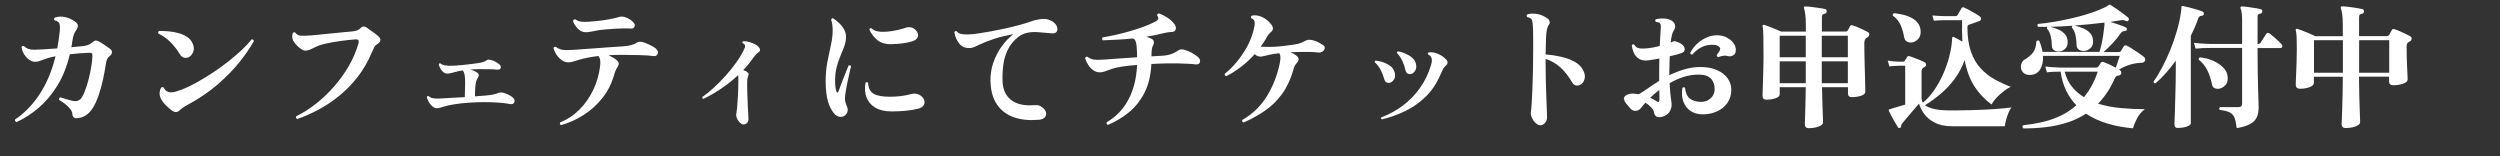 <?xml version="1.0" encoding="UTF-8"?>
<svg id="_レイヤー_1" data-name="レイヤー_1" xmlns="http://www.w3.org/2000/svg" version="1.1" viewBox="0 0 643.48 40.24">
  <rect x="0" y="0" width="643.48" height="40.24" fill="#333333" stroke="none"/>
  <!-- Generator: Adobe Illustrator 29.3.0, SVG Export Plug-In . SVG Version: 2.1.0 Build 146)  -->
  <defs>
    <style>
      .st0 {
        fill: #fff;
      }
    </style>
  </defs>
  <path class="st0" d="M4.26,31.41c-.16-.05-.28-.13-.35-.26-.07-.13-.08-.26-.03-.4,2.38-1.57,4.47-3.72,6.28-6.45,1.81-2.73,3.19-6,4.13-9.81-.95.16-1.74.36-2.37.59-.63.23-1.18.43-1.63.59-.45.16-.87.24-1.26.24-.46,0-.95-.17-1.45-.5-.51-.33-.95-.78-1.31-1.35-.37-.57-.61-1.19-.73-1.89.12-.32.32-.43.62-.31.37.35.75.59,1.14.73.39.14.91.21,1.56.21.46,0,1.24-.04,2.34-.1,1.1-.07,2.28-.15,3.55-.24.23-1.36.44-2.8.62-4.32.09-.99.06-1.69-.09-2.09-.15-.4-.56-.67-1.23-.81-.21-.32-.17-.56.1-.73.85-.28,1.74-.31,2.66-.1.92.21,1.79.61,2.59,1.21.44.32.65.66.64,1.02-.01.36-.13.7-.36,1.02-.25.35-.46.71-.62,1.09-.16.38-.31,1.01-.45,1.89-.02.25-.06.51-.1.76-.05.25-.09.51-.14.76.6-.05,1.15-.1,1.64-.16.5-.06.93-.1,1.3-.12.55-.07,1.03-.18,1.42-.33.39-.15.75-.38,1.07-.67.32-.28.6-.43.83-.45.23-.02.51.06.83.24.46.25.99.58,1.59.99.6.4,1.06.73,1.38.99.28.23.4.52.38.86-.02.35-.2.63-.52.87-.55.35-.9,1.03-1.04,2.04-.18,1.27-.43,2.61-.74,4.03-.31,1.42-.68,2.76-1.11,4.03-.43,1.27-.91,2.33-1.44,3.18-.58.95-1.23,1.64-1.95,2.08-.73.44-1.5.67-2.33.69-.37,0-.63-.09-.78-.28-.15-.18-.25-.46-.29-.83-.02-.44-.21-.88-.57-1.31-.36-.44-.78-.85-1.28-1.25-.5-.39-1.01-.74-1.54-1.04-.07-.37.05-.59.35-.66.42.14.9.29,1.45.45.55.16,1.07.3,1.56.42,1.13.28,1.96-.02,2.49-.9.39-.62.78-1.51,1.16-2.66.38-1.15.71-2.42,1-3.81.29-1.38.47-2.71.54-3.98.05-.32.02-.57-.07-.74-.09-.17-.33-.26-.73-.26-.78.02-1.6.07-2.46.14-.85.07-1.7.15-2.53.24-.74,3.09-1.8,5.77-3.2,8.04-1.4,2.27-3,4.18-4.81,5.73-1.81,1.55-3.72,2.78-5.73,3.7Z"/>
  <path class="st0" d="M48.85,14.56c-.42.28-.86.38-1.35.31s-.9-.39-1.25-.97c-.65-1.08-1.44-2.1-2.37-3.04-.93-.95-1.97-1.68-3.1-2.21-.16-.3-.1-.53.17-.69.69,0,1.48.04,2.35.1.88.07,1.74.22,2.59.45.85.23,1.61.57,2.28,1,.67.44,1.15,1.03,1.45,1.76.3.71.35,1.37.16,1.96-.2.59-.51,1.03-.95,1.33ZM46.12,28.47c-.53.55-1.21.51-2.04-.14-1.15-.92-1.95-1.74-2.39-2.46-.44-.71-.65-1.35-.62-1.9.05-.53.16-.97.35-1.31.25-.3.5-.33.73-.1.35.81,1.01,1.21,2.01,1.21.39-.02.79-.1,1.19-.22.4-.13.82-.27,1.26-.43,1.22-.46,2.53-1.08,3.93-1.85,1.4-.77,2.8-1.63,4.22-2.56,1.42-.93,2.77-1.91,4.05-2.92,1.28-1.01,2.43-2.01,3.46-2.97,1.03-.97,1.84-1.86,2.44-2.66.37-.07.58.08.62.45-.95,1.71-2.2,3.52-3.75,5.45s-3.42,3.83-5.6,5.71c-2.18,1.88-4.7,3.59-7.56,5.14-1.11.6-1.87,1.13-2.28,1.59Z"/>
  <path class="st0" d="M76.53,30.65c-.35-.16-.44-.4-.28-.73,1.71-.83,3.39-1.9,5.05-3.2s3.21-2.77,4.65-4.41c1.44-1.64,2.71-3.4,3.81-5.29,1.09-1.89,1.93-3.84,2.51-5.85.21-.71-.02-1.06-.69-1.04-1.34.09-2.68.24-4.03.43s-2.55.41-3.62.64c-1.06.23-1.87.48-2.42.76-.62.3-1.16.55-1.61.76-.45.21-.88.31-1.3.31-.32,0-.67-.13-1.06-.38-.38-.25-.74-.55-1.07-.9s-.61-.67-.81-.97c-.25-.35-.4-.73-.43-1.16-.03-.43,0-.79.12-1.09.21-.28.44-.31.69-.1.32.44.75.69,1.3.74.54.06,1.44.04,2.68-.05.51-.05,1.24-.12,2.2-.21.96-.09,1.99-.2,3.1-.31,1.11-.12,2.15-.22,3.13-.31.98-.09,1.74-.16,2.27-.21.46-.05.86-.13,1.21-.26.35-.13.66-.34.93-.64.23-.25.47-.38.73-.36.25.01.48.09.69.22.28.18.63.43,1.07.74.44.31.86.62,1.28.93.42.31.71.57.9.78.32.3.44.62.36.95-.08.33-.29.61-.64.81-.42.25-.7.52-.86.8-.16.28-.4.78-.73,1.52-.95,2.28-2.13,4.34-3.56,6.17-1.43,1.83-3,3.45-4.72,4.86-1.72,1.41-3.51,2.61-5.36,3.6-1.86.99-3.68,1.8-5.48,2.42Z"/>
  <path class="st0" d="M112.4,27.85c-.51,0-1.01-.29-1.5-.87-.5-.58-.85-1.23-1.06-1.97.07-.23.22-.32.45-.28.35.3.75.49,1.21.57.46.08,1.1.1,1.9.05.67-.05,1.57-.1,2.72-.16s2.31-.12,3.51-.19c.05-1.18.07-2.3.09-3.37s-.03-1.84-.12-2.3c-.12-.62-.3-1.03-.55-1.21-.37.07-.73.14-1.07.21-.35.07-.67.15-.97.24-.35.09-.69.18-1.04.26-.35.08-.65.12-.9.12-.46,0-.9-.25-1.31-.74-.42-.5-.69-1.04-.83-1.64.09-.25.24-.33.45-.24.32.25.71.42,1.16.5.45.08,1.08.11,1.89.09.62-.02,1.39-.07,2.3-.16.91-.08,1.81-.18,2.7-.29.89-.12,1.61-.22,2.16-.31.35-.07.65-.16.92-.26.26-.1.52-.24.78-.4.18-.12.36-.17.54-.16.17.01.34.04.5.09.39.09.78.24,1.18.45.39.21.7.42.93.62.39.3.54.62.45.97-.09.35-.44.5-1.04.45-.3-.05-.66-.08-1.09-.09-.43-.01-.87-.02-1.33-.02-.62-.02-1.31-.03-2.08-.02-.76.01-1.53.05-2.32.12.37.09.71.21,1.02.35.31.14.58.29.81.45.46.35.5.79.1,1.35-.32.48-.52,1.19-.61,2.13-.08.93-.11,1.8-.09,2.61.55-.05,1.07-.09,1.54-.12.47-.04.87-.06,1.19-.09.81-.07,1.46-.16,1.95-.26.5-.1.93-.24,1.3-.4.35-.16.81-.17,1.38-.04.46.14.92.32,1.38.55.46.23.84.5,1.14.8.32.35.4.71.22,1.11s-.54.53-1.09.42c-.37-.07-.84-.14-1.4-.21-.57-.07-1.16-.13-1.78-.17-1.06-.07-2.24-.1-3.55-.1s-2.6.05-3.89.14c-1.31.09-2.53.22-3.63.4-1.11.17-1.96.35-2.56.54-.46.16-.85.28-1.16.36-.31.08-.62.12-.92.12Z"/>
  <path class="st0" d="M144.44,32.21c-.16-.05-.27-.14-.31-.28-.05-.14-.03-.28.03-.42,1.85-.74,3.49-1.82,4.93-3.25,1.44-1.43,2.62-3.1,3.55-5,.92-1.9,1.52-3.93,1.8-6.07.09-.62.11-1.16.05-1.63-.06-.46-.21-.84-.47-1.14-1.02.12-1.93.25-2.75.42-.82.16-1.53.33-2.13.52-.72.21-1.27.38-1.68.5-.4.13-.81.19-1.23.19-.78,0-1.53-.36-2.25-1.07-.72-.71-1.22-1.57-1.52-2.56.07-.32.28-.44.62-.35.35.25.7.45,1.06.59.36.14.81.21,1.35.22.54.01,1.25,0,2.13-.05.65-.05,1.52-.11,2.63-.19,1.11-.08,2.29-.17,3.56-.26,1.27-.09,2.48-.18,3.65-.26,1.16-.08,2.13-.14,2.89-.19.69-.05,1.35-.14,1.99-.29.63-.15,1.15-.36,1.54-.64.44-.32,1.06-.35,1.87-.07.46.16,1,.39,1.63.69.62.3,1.11.6,1.45.9.48.44.63.89.45,1.35-.19.46-.6.65-1.25.55-.46-.07-1.03-.12-1.7-.16-.67-.03-1.37-.06-2.11-.09h-.66c-.97-.02-2.03-.04-3.18-.05-1.15-.01-2.4.02-3.74.09.44.21.86.44,1.28.69.42.25.75.51,1,.76.44.48.45,1.02.03,1.59-.37.55-.65,1.18-.83,1.87-.67,2.38-1.72,4.45-3.15,6.21-1.43,1.76-3.06,3.22-4.9,4.36-1.83,1.14-3.72,1.98-5.66,2.51ZM150.84,8.3c-.83,0-1.55-.32-2.15-.95-.6-.63-1-1.27-1.21-1.92.02-.16.09-.28.21-.36.12-.08.24-.11.38-.09.46.32.95.52,1.47.59s1.19.08,2.02.03c.62-.05,1.39-.12,2.3-.21.91-.09,1.85-.23,2.8-.4s1.79-.36,2.51-.57c.53-.18,1.07-.2,1.63-.04.44.14.88.35,1.33.62.45.28.79.58,1.02.9.25.32.31.65.16.99-.15.33-.44.49-.88.47-.53-.05-1.17-.06-1.9-.05-.74.01-1.5.04-2.3.09-.8.05-1.55.1-2.25.17-.7.07-1.27.13-1.71.17-.58.09-1.19.21-1.83.35-.65.14-1.18.21-1.59.21Z"/>
  <path class="st0" d="M191.31,32.04c-.28-.02-.57-.19-.88-.48-.31-.3-.56-.66-.74-1.09-.19-.43-.24-.84-.17-1.23.07-.32.14-.93.23-1.82.08-.89.15-1.95.21-3.2.06-1.25.09-2.54.09-3.87,0-.21,0-.39-.02-.55-.01-.16-.03-.31-.05-.45-1.38,1.29-2.86,2.46-4.43,3.51-1.57,1.05-3.07,1.91-4.5,2.58-.28-.07-.37-.23-.28-.48.95-.65,1.94-1.45,2.99-2.42,1.05-.97,2.08-2.02,3.1-3.15,1.01-1.13,1.94-2.29,2.77-3.48.83-1.19,1.49-2.32,1.97-3.41.21-.39.24-.7.1-.93-.05-.11-.12-.21-.23-.28-.1-.07-.21-.14-.33-.21-.12-.18-.07-.33.14-.45.44-.05.94,0,1.5.16.56.15,1.1.36,1.59.62.5.27.85.56,1.06.88.16.23.22.46.17.69-.05.23-.18.4-.42.52-.23.16-.45.36-.66.59s-.38.44-.52.62c-.76,1.13-1.66,2.24-2.7,3.32.51.16.9.38,1.18.66.25.18.28.5.07.93-.07.16-.13.39-.17.69-.05.3-.07.76-.07,1.38,0,.85.02,1.78.05,2.77.03.99.07,1.93.12,2.82.05.89.09,1.65.12,2.28.03.63.05,1.02.05,1.16,0,.39-.14.71-.42.97-.28.25-.59.37-.93.35Z"/>
  <path class="st0" d="M217.26,29.86c-.37.21-.79.27-1.26.17-.47-.09-.87-.32-1.19-.69-.72-.78-1.27-1.84-1.68-3.18-.4-1.34-.61-3.09-.61-5.26,0-1.8.15-3.46.45-5,.3-1.53.6-2.97.9-4.31.3-1.34.45-2.58.45-3.74,0-.46-.03-.95-.09-1.47-.06-.52-.16-.93-.29-1.23.05-.37.23-.51.55-.42.55.37,1.08.8,1.59,1.3.51.5.92,1.05,1.25,1.68.32.62.46,1.31.42,2.08-.05.76-.21,1.53-.5,2.3-.29.77-.61,1.58-.97,2.42-.36.84-.67,1.77-.93,2.79-.27,1.02-.4,2.16-.4,3.42,0,1.18.1,2.1.31,2.77.07.23.17.33.29.31.13-.02.23-.13.29-.31.14-.39.32-.89.55-1.5.23-.61.47-1.25.73-1.9.25-.66.5-1.27.74-1.85s.43-1.04.57-1.38c.3-.12.51-.04.62.24-.07.28-.2.84-.4,1.68-.2.84-.4,1.79-.62,2.85-.22,1.06-.39,2.08-.5,3.04-.07.58-.06,1.05.03,1.44.09.38.25.85.48,1.4.18.44.21.88.07,1.31-.14.44-.43.78-.86,1.04ZM229.4,28.68c-1.73-.02-3.13-.36-4.19-1.02-1.06-.66-1.79-1.54-2.2-2.65-.4-1.11-.48-2.35-.22-3.74.12-.09.24-.13.36-.12.13.01.22.08.29.19.07,1.38.56,2.32,1.49,2.82.92.5,2.29.74,4.12.74,2.03,0,3.91-.24,5.64-.73.81-.18,1.56-.05,2.25.42.48.35.8.75.95,1.21.15.46.1.89-.16,1.3-.25.4-.73.7-1.42.88-.99.25-2.08.43-3.27.54s-2.4.16-3.65.16ZM229.37,11.38c-1.43.02-2.58-.31-3.46-1-.88-.69-1.59-1.6-2.15-2.73.02-.16.09-.28.21-.35.12-.07.23-.08.35-.03.37.42.91.69,1.63.81.71.13,1.52.15,2.4.07.89-.08,1.77-.22,2.65-.42.88-.2,1.64-.41,2.28-.64.35-.11.74-.13,1.18-.05.44.08.85.32,1.25.71.53.58.71,1.14.54,1.69-.17.55-.66.96-1.47,1.21-.69.21-1.5.38-2.42.5-.92.13-1.91.2-2.98.22Z"/>
  <path class="st0" d="M267.29,30.83c-2.33.21-4.41,0-6.23-.61-1.82-.61-3.28-1.68-4.36-3.2-1.08-1.52-1.67-3.52-1.76-5.99-.05-1.73.2-3.37.74-4.93.54-1.56,1.27-2.96,2.2-4.22.92-1.26,1.9-2.28,2.94-3.06-1.98.35-3.64.74-4.98,1.19-1.34.45-2.51.91-3.53,1.37-.48.23-.91.43-1.28.61-.37.17-.7.28-1,.33-1.29.16-2.28-.15-2.98-.93-.69-.78-1.17-1.81-1.42-3.08.16-.32.38-.4.66-.24.25.37.65.6,1.19.69.54.09,1.18.13,1.92.1.58-.02,1.35-.1,2.34-.24.98-.14,2.07-.32,3.27-.54,1.2-.22,2.43-.47,3.68-.74,1.26-.28,2.46-.57,3.62-.88,1.15-.31,2.18-.63,3.08-.95.81-.3,1.69-.5,2.66-.61s1.83.05,2.59.47c.67.37,1.12.82,1.35,1.35s.24.99.03,1.37-.63.55-1.28.5c-.16-.02-.33-.04-.52-.05-.19-.01-.37-.03-.55-.05-.85-.09-1.72-.17-2.61-.22-.89-.06-1.75,0-2.59.16-.84.16-1.6.5-2.27,1-1.18.9-2.08,1.96-2.7,3.17-.62,1.21-1.03,2.52-1.23,3.93-.2,1.41-.27,2.86-.23,4.36.09,2.17.83,3.78,2.21,4.84s3.26,1.51,5.64,1.35c.32-.02.66-.03,1.02-.02.36.01.67.11.95.29.71.44,1.16.92,1.33,1.44.17.52.1.97-.23,1.37-.32.39-.89.62-1.69.69Z"/>
  <path class="st0" d="M285.21,32.14c-.37-.12-.48-.35-.35-.69,2.4-1.38,4.26-3.33,5.59-5.83,1.33-2.5,2.07-5.47,2.23-8.91-1.45.12-2.72.25-3.81.42-1.08.16-1.97.36-2.66.59-.78.28-1.4.5-1.85.66-.45.16-.87.24-1.26.24-.62,0-1.19-.18-1.7-.54-.51-.36-.94-.82-1.3-1.38-.36-.56-.63-1.14-.81-1.71.12-.35.33-.46.66-.35.46.37.99.6,1.57.69.59.09,1.53.09,2.82,0,.51-.05,1.2-.1,2.09-.16.89-.06,1.87-.13,2.96-.21,1.08-.08,2.18-.16,3.29-.22,0-.46-.01-.93-.03-1.4-.02-.47-.06-.96-.1-1.47-.05-.53-.14-.97-.28-1.31-.14-.35-.37-.56-.69-.66-1.34.14-2.66.24-3.98.31-1.31.07-2.56.13-3.74.17-.12-.12-.18-.25-.19-.4-.01-.15.03-.27.12-.36.88-.14,1.9-.33,3.08-.59,1.18-.25,2.4-.56,3.67-.92,1.27-.36,2.5-.76,3.7-1.19,1.2-.44,2.26-.9,3.18-1.38.44-.25.67-.5.71-.74s-.06-.5-.29-.78c0-.37.16-.55.48-.55.74.25,1.46.61,2.16,1.07.7.46,1.29.99,1.75,1.59.39.51.52.98.4,1.42-.13.44-.5.67-1.12.69-.35,0-.8.05-1.35.16s-1.06.21-1.52.33c-.58.16-1.17.29-1.78.4-.61.1-1.23.21-1.85.33.32.09.62.19.88.29.26.1.49.21.67.33.25.16.4.4.43.71s-.04.63-.23.95c-.16.28-.27.66-.31,1.14-.05.48-.07,1.03-.07,1.63l2.91-.17c.97-.07,1.77-.24,2.4-.5.63-.26,1.19-.57,1.68-.92.42-.28,1.03-.28,1.83,0,.51.16,1.03.39,1.57.69.54.3,1,.6,1.37.9.62.48.86.97.73,1.45-.14.48-.52.69-1.14.62-.44-.07-1.04-.12-1.82-.16-.77-.04-1.6-.06-2.47-.09-1.02-.02-2.14-.02-3.37,0-1.23.02-2.47.07-3.72.14-.14,2.86-.71,5.3-1.73,7.32-1.02,2.02-2.34,3.7-3.96,5.05-1.63,1.35-3.44,2.45-5.45,3.3Z"/>
  <path class="st0" d="M320.11,31.55c-.37-.12-.48-.35-.35-.69,2.56-1.45,4.63-3.42,6.21-5.92,1.58-2.49,2.72-5.34,3.41-8.54.12-.6.18-1.11.19-1.54.01-.43-.09-.81-.29-1.16-.9.09-1.64.2-2.21.33-.58.13-1.06.24-1.45.33-.3.07-.55.13-.76.17-.21.05-.4.06-.59.03-.55-.07-.99-.28-1.32-.62-1.06,1.2-2.23,2.28-3.49,3.25s-2.55,1.78-3.84,2.42c-.32-.12-.45-.32-.38-.62,1.08-.85,2.12-1.88,3.11-3.08.99-1.2,1.87-2.49,2.63-3.88s1.31-2.78,1.66-4.19c.23-.85.33-1.54.31-2.06-.02-.52-.31-.87-.86-1.06-.09-.11-.13-.24-.1-.36.02-.13.09-.24.21-.33.74-.18,1.57-.09,2.51.29.93.38,1.77,1.04,2.51,1.99.55.71.56,1.33.03,1.83-.28.23-.5.44-.66.64-.16.2-.36.5-.59.92-.46.83-.97,1.6-1.52,2.32.53.02,1.1.04,1.71.05.61.01,1.18,0,1.71-.02.88-.05,1.78-.13,2.72-.24.93-.12,1.85-.24,2.75-.38.69-.12,1.24-.26,1.64-.45s.83-.39,1.26-.62c.32-.12.66-.16,1-.12s.67.11.97.22c.48.14.92.32,1.31.54.39.22.74.43,1.04.64.32.23.45.51.38.83-.07.32-.27.59-.61.81-.33.22-.73.29-1.19.23-.51-.07-1.11-.12-1.82-.14-.7-.02-1.45-.02-2.23,0-.95,0-1.93.03-2.94.1.6.23,1.1.51,1.49.83.37.28.56.58.57.9s-.11.62-.36.9c-.3.32-.51.62-.64.88-.13.27-.25.63-.36,1.09-.72,2.42-1.68,4.47-2.91,6.14-1.22,1.67-2.66,3.08-4.32,4.24-1.66,1.15-3.51,2.18-5.54,3.08Z"/>
  <path class="st0" d="M357.86,21.28c-.3.09-.61.08-.92-.05-.31-.13-.53-.41-.64-.85-.23-.83-.54-1.63-.93-2.39-.39-.76-.89-1.41-1.49-1.94-.09-.25,0-.4.28-.45.6.07,1.22.21,1.87.43.65.22,1.23.52,1.76.9s.9.88,1.11,1.5c.25.72.25,1.33,0,1.83-.25.51-.6.84-1.04,1ZM355.71,30.72c-.25-.12-.31-.29-.17-.52,1.98-.74,3.82-1.74,5.5-2.99s3.15-2.75,4.39-4.48c1.25-1.73,2.19-3.66,2.84-5.78.32-.95.37-1.66.14-2.15-.14-.35-.42-.61-.83-.79-.12-.23-.07-.4.14-.52.71-.12,1.48,0,2.3.33.82.33,1.54.81,2.16,1.44.58.6.54,1.17-.1,1.7-.23.18-.43.43-.61.74-.17.31-.42.84-.74,1.57-.97,2.26-2.24,4.15-3.82,5.67-1.58,1.52-3.33,2.75-5.26,3.67-1.93.92-3.9,1.63-5.93,2.11ZM363.29,19.03c-.3.09-.61.07-.92-.07-.31-.14-.51-.43-.61-.87-.18-.85-.46-1.66-.81-2.42-.36-.76-.83-1.44-1.4-2.04-.02-.12,0-.21.07-.29s.15-.12.24-.12c.55.09,1.15.27,1.8.54.65.27,1.23.61,1.75,1.04.52.43.86.94,1.02,1.54.18.69.14,1.27-.12,1.75-.27.47-.61.79-1.02.95Z"/>
  <path class="st0" d="M396.47,32.24c-.37,0-.76-.18-1.18-.55s-.74-.82-.99-1.37-.33-1.04-.26-1.5c.07-.44.14-1.19.21-2.27.07-1.07.13-2.36.19-3.88s.1-3.15.14-4.91c.03-1.76.05-3.55.05-5.34v-1.7c0-1.13,0-2.02-.02-2.68s-.04-1.19-.09-1.61c-.02-.67-.12-1.15-.29-1.44-.17-.29-.55-.48-1.12-.57-.23-.28-.22-.52.04-.73.74-.21,1.56-.24,2.46-.1.9.14,1.81.53,2.73,1.18.28.21.45.47.52.78s-.01.61-.24.88c-.18.23-.33.62-.45,1.16-.12.54-.2,1.33-.24,2.35-.05,1.03-.08,2.38-.1,4.07,1.27.09,2.55.28,3.86.57,1.3.29,2.47.71,3.51,1.26s1.8,1.29,2.28,2.21c.46.88.58,1.66.36,2.35-.22.69-.58,1.17-1.09,1.42-.37.18-.74.24-1.11.17-.37-.07-.67-.29-.9-.66-.97-1.66-2.01-2.99-3.11-4-1.11-1-2.38-1.72-3.81-2.16v.28c0,1.54.02,3.14.05,4.79.04,1.65.08,3.19.14,4.64s.1,2.65.14,3.62c.03.97.05,1.55.05,1.73,0,.53-.17,1-.52,1.4-.35.4-.75.61-1.21.61Z"/>
  <path class="st0" d="M427.6,30.1c-.51.12-.93.08-1.26-.12-.33-.2-.55-.58-.64-1.16-.05-.32-.27-.71-.67-1.16-.4-.45-.91-.86-1.5-1.23-.23.23-.43.46-.61.69s-.34.44-.5.62c-.37.51-.84.77-1.4.8-.57.02-1.04-.21-1.44-.69-.32-.42-.64-.8-.95-1.14s-.52-.73-.64-1.14c-.09-.39.09-.74.55-1.04.46-.3,1.03-.45,1.7-.45.28.02.55.05.81.07.26.02.52.06.78.1.62-.37,1.38-.87,2.27-1.49.89-.62,1.87-1.27,2.96-1.94v-2.01c0-.62,0-1.25.02-1.87s.02-1.25.02-1.87c-.51.09-1.02.18-1.52.26-.51.08-.99.16-1.45.22-.88.09-1.61-.04-2.2-.38-.59-.35-1.03-.83-1.33-1.45-.3-.62-.5-1.29-.59-2.01.16-.32.38-.39.66-.21.25.51.65.81,1.19.92.54.1,1.26.11,2.16.02.44-.05.93-.12,1.49-.22s1.12-.24,1.7-.4c.05-1.01.09-1.9.14-2.65.05-.75.08-1.31.1-1.68.09-.74.02-1.25-.21-1.52-.12-.12-.26-.2-.45-.24s-.37-.07-.55-.07c-.12-.12-.18-.24-.19-.36s.03-.24.12-.33c.39-.11.85-.18,1.37-.21.52-.02,1.03.01,1.54.1.95.19,1.58.58,1.9,1.19.32.61.27,1.22-.17,1.82-.18.23-.34.62-.47,1.16s-.24,1.18-.33,1.92c.12-.05.22-.09.31-.14.09-.05.17-.08.24-.1.21-.09.39-.13.54-.1.15.02.35.09.61.21.14.05.24.08.31.1.62.25,1.07.57,1.33.95.26.38.35.74.24,1.09s-.42.6-.95.76c-.44.14-.89.27-1.37.4-.47.13-.97.25-1.5.36-.02,1.31-.06,2.66-.1,4.05v.83c1.22-.6,2.5-1.1,3.84-1.5,1.34-.4,2.73-.61,4.19-.61,1.64,0,3.04.26,4.22.78,1.18.52,2.09,1.22,2.73,2.09.65.88.97,1.88.97,3.01,0,1.29-.33,2.41-1,3.36-.67.95-1.56,1.67-2.68,2.18-1.12.51-2.35.76-3.68.76-1.18,0-2.2-.28-3.06-.83-.87-.55-1.49-1.34-1.89-2.37-.39-1.03-.48-2.22-.28-3.58.23-.25.46-.26.69-.03.12,1.25.52,2.16,1.21,2.73.69.58,1.68.87,2.98.87.9,0,1.69-.3,2.37-.9s1.03-1.36,1.06-2.28c.02-1.15-.29-2.08-.95-2.79-.66-.7-1.71-1.05-3.17-1.05-1.34,0-2.63.2-3.89.61-1.26.4-2.45.94-3.58,1.61.07,1.48.17,2.7.31,3.68s.21,1.59.21,1.82c0,.71-.21,1.37-.62,1.97s-1.08,1-2.01,1.21ZM426.36,26.05c.51.35.76.22.76-.38v-.99c0-.45-.01-.96-.03-1.54-.85.65-1.64,1.33-2.35,2.04.3.12.59.25.86.4.28.15.53.31.76.47ZM442.31,14.7c-.16-.02-.28-.09-.35-.21s-.09-.23-.07-.35c.23-.3.43-.58.59-.85.16-.26.27-.5.31-.71-.16-.62-.69-.97-1.59-1.04-1.02-.09-2,.06-2.94.47s-1.83,1.08-2.66,2.02c-.14.02-.27,0-.38-.09-.12-.08-.17-.19-.17-.33.46-.9,1.06-1.69,1.8-2.37.74-.68,1.56-1.22,2.47-1.61.91-.39,1.84-.58,2.79-.55.92.02,1.75.24,2.47.64.73.4,1.29.9,1.69,1.49s.57,1.21.5,1.85c-.02.58-.26.98-.71,1.21-.45.23-.88.29-1.3.17-.35-.12-.72-.14-1.12-.09s-.85.17-1.33.33Z"/>
  <path class="st0" d="M465.62,33c-.71,0-1.07-.33-1.07-1,0-.12.02-.63.05-1.54.04-.91.07-2.07.1-3.48.04-1.41.06-2.92.09-4.53h-6.71v1.83c0,.42-.35.75-1.05,1-.7.25-1.48.38-2.33.38-.69,0-1.04-.31-1.04-.93,0-.14.01-.58.03-1.31.02-.74.05-1.63.09-2.66.03-1.04.06-2.11.09-3.22.02-1.11.04-2.11.04-3.01,0-2.21-.01-3.97-.04-5.28-.02-1.3-.09-2.13-.21-2.47-.02-.14,0-.24.07-.31s.18-.09.35-.07c.25.07.65.21,1.19.42s1.11.43,1.7.67,1.08.46,1.47.64h6.37v-1.49c0-1.31-.05-2.32-.16-3.01-.1-.69-.21-1.21-.33-1.56-.05-.14-.03-.24.04-.31.07-.07.17-.1.31-.1.35,0,.86.04,1.54.12.68.08,1.37.17,2.08.28.7.1,1.22.2,1.54.29.14.02.23.1.28.24s.07.27.07.38c-.05.32-.21.51-.48.55-.28.05-.47.13-.59.26-.12.13-.17.36-.17.71v3.63h6.12c.25,0,.44-.1.55-.31.07-.14.16-.31.28-.52s.21-.39.28-.55c.14-.23.37-.3.69-.21s.73.24,1.23.45c.5.21.99.43,1.47.66.48.23.89.44,1.21.62.25.14.38.36.36.67s-.18.55-.5.71c-.07.02-.13.05-.19.09-.06.03-.11.07-.16.12-.28.28-.42.71-.42,1.31s0,1.44.02,2.44c.01,1,.03,2.07.07,3.2.03,1.13.06,2.2.09,3.22.02,1.01.04,1.85.05,2.51.01.66.02,1.02.02,1.09,0,.44-.36.78-1.07,1.02s-1.51.36-2.39.36c-.67,0-1-.31-1-.93v-1.63h-6.68c.02,1.57.06,3.01.1,4.32.05,1.31.09,2.39.12,3.23.04.84.05,1.34.05,1.5,0,.44-.38.8-1.12,1.07-.75.28-1.57.42-2.47.42ZM458.08,14.74h6.71v-5.54h-6.71v5.54ZM458.08,21.42h6.71v-5.64h-6.71v5.64ZM468.91,14.74h6.71v-5.54h-6.71v5.54ZM468.91,21.42h6.71v-5.64h-6.71v5.64Z"/>
  <path class="st0" d="M489.11,32.9c-.25.14-.45.09-.59-.14-.16-.28-.4-.68-.73-1.21-.32-.53-.63-1.08-.93-1.64-.3-.57-.52-1.01-.66-1.33-.07-.14-.08-.24-.04-.31.05-.09.13-.15.24-.17.18-.05.43-.12.73-.21.42-.11.91-.26,1.49-.45.58-.18,1.16-.36,1.76-.52v-10h-.52c-.18,0-.38,0-.59-.02-.21-.01-.39,0-.55.02-1.02.02-1.82.08-2.42.17l-.42-1.49c.78.14,1.73.23,2.84.28h1.14c.16,0,.29-.07.38-.21.09-.14.2-.31.33-.52.13-.21.25-.39.36-.55.14-.18.33-.23.59-.14.28.09.67.24,1.19.43.52.2,1.04.4,1.57.62s.92.41,1.18.57c.21.14.31.34.29.61-.01.27-.14.46-.4.57-.05.02-.09.05-.14.07-.05.02-.09.05-.14.07-.32.23-.48.57-.48,1v6.71c0,.51.12.95.35,1.32.99-.81,1.92-1.83,2.8-3.08.88-1.25,1.65-2.62,2.33-4.12s1.23-3.06,1.66-4.69c.43-1.63.67-3.21.74-4.76.02-.3.18-.38.48-.24.18.09.48.25.9.47.42.22.83.46,1.25.71-.05-.85-.08-1.74-.09-2.66-.01-.92,0-1.88.02-2.87h-4.36c-1.2.02-2.17.07-2.91.14l-.38-1.35c.9.09,1.99.15,3.29.17h2.59c.3,0,.51-.1.62-.31.14-.25.31-.55.5-.88.2-.33.36-.62.5-.85.14-.25.37-.31.69-.17.32.14.76.36,1.31.66s1.1.61,1.64.93c.54.32.93.59,1.16.79.18.16.26.36.23.59-.04.23-.19.4-.47.52-.44.16-.94.34-1.5.54-.57.2-.96.33-1.19.4-.23.09-.35.31-.35.66,0,2.49.31,4.6.93,6.33.62,1.73,1.46,3.16,2.53,4.29,1.06,1.13,2.25,2.06,3.58,2.79s2.69,1.36,4.1,1.89c-.65.32-1.3.74-1.95,1.26-.66.52-1.25,1.07-1.78,1.64s-.93,1.13-1.21,1.66c-1.78-1.31-3.24-2.87-4.39-4.65-1.15-1.79-2-4.04-2.53-6.76-.67,1.82-1.54,3.45-2.61,4.88-1.07,1.43-2.26,2.69-3.56,3.79s-2.65,2.07-4.03,2.92c.53.42,1.33.74,2.4.99,1.07.24,2.49.36,4.24.36,1.98,0,3.94-.03,5.86-.09,1.93-.06,3.73-.14,5.41-.26s3.15-.25,4.39-.42c-.28.28-.54.73-.8,1.35s-.47,1.26-.64,1.9c-.17.64-.28,1.18-.33,1.59h-13.56c-1.8,0-3.29-.31-4.46-.92-1.18-.61-2.09-1.37-2.73-2.27-.65-.9-1.08-1.78-1.31-2.63-.28.3-.62.69-1.02,1.16-.4.47-.82.96-1.25,1.47-.43.51-.82.97-1.18,1.4-.36.43-.63.74-.81.95-.23.28-.35.52-.35.73,0,.25-.09.43-.28.52ZM492.4,10.86c-.51.14-.99.11-1.44-.09-.45-.2-.73-.59-.85-1.19-.18-1.08-.48-2.12-.9-3.1s-1.08-1.79-2.01-2.44c-.05-.16-.03-.31.04-.43.07-.13.16-.2.28-.22.78.09,1.57.23,2.37.42.79.18,1.53.46,2.21.83.68.37,1.23.85,1.64,1.44.42.59.62,1.32.62,2.2,0,.69-.2,1.26-.61,1.71-.4.45-.86.74-1.37.88Z"/>
  <path class="st0" d="M520.77,32.97c-.28-.23-.29-.47-.03-.73,1.52-.16,3.08-.42,4.67-.76,1.59-.35,3.16-.87,4.71-1.57s2.99-1.64,4.32-2.82c-1.06-1.08-1.94-2.34-2.63-3.77-.69-1.43-1.17-3.06-1.42-4.88-.72,0-1.34.01-1.89.04-.54.02-1.09.07-1.64.14l-.42-1.49c1.15.14,2.55.23,4.19.28h8.89c.21,0,.38-.08.52-.24.12-.11.24-.28.36-.48.12-.21.25-.39.36-.55.14-.21.37-.27.69-.17.35.12.83.32,1.45.6.62.29,1.19.57,1.7.85.07-.23.17-.55.31-.95.14-.4.27-.8.4-1.19.13-.39.22-.69.29-.9h-19.75c.09,1.41-.16,2.58-.74,3.51-.59.93-1.47,1.4-2.65,1.4-.67,0-1.19-.16-1.56-.48-.37-.32-.6-.71-.69-1.16-.09-.45-.05-.89.12-1.33.17-.44.44-.77.81-1,.9-.53,1.61-1.12,2.13-1.78.52-.66.81-1.62.88-2.89.23-.28.47-.32.73-.14.21.48.38.96.52,1.44.14.47.25.94.35,1.4h14.63c.18-.53.36-1.19.54-1.97.17-.78.32-1.61.45-2.47.12-.87.22-1.65.29-2.37.02-.12.03-.22.02-.31-.01-.09-.02-.17-.02-.24v-.17c-1.31.16-2.62.31-3.93.43-1.3.13-2.57.24-3.79.33.85.18,1.64.44,2.37.76.73.32,1.31.75,1.76,1.28s.67,1.22.67,2.08c0,.72-.21,1.27-.62,1.66-.41.39-.89.63-1.42.73-.55.09-1.06,0-1.52-.26-.46-.26-.69-.69-.69-1.26,0-.81-.09-1.62-.26-2.44-.17-.82-.49-1.49-.95-2.02-.02-.18.04-.35.21-.48-1.02.07-2,.13-2.96.17-.96.05-1.87.08-2.75.1.74.19,1.44.43,2.11.73.67.3,1.22.71,1.66,1.23.44.52.66,1.18.66,1.99,0,.74-.21,1.31-.64,1.71-.43.4-.89.63-1.4.67-.51.07-.97-.02-1.4-.26s-.64-.65-.64-1.23c0-.81-.09-1.61-.28-2.4-.19-.8-.51-1.46-.97-1.99-.02-.18.02-.33.14-.45-.3.02-.59.03-.86.02-.28-.01-.54-.02-.8-.02h-.76c-.23-.23-.24-.47-.04-.73,1.31-.12,2.74-.31,4.27-.57,1.53-.26,3.09-.58,4.67-.95,1.58-.37,3.09-.79,4.53-1.26s2.73-.99,3.86-1.54c.42-.23.67-.39.76-.48.04-.05.09-.08.14-.1l.14-.07c.09-.02.21.01.35.1.39.23.89.56,1.5.99s1.21.85,1.78,1.28.98.74,1.21.95c.14.12.2.25.19.42-.01.16-.08.3-.19.42-.09.09-.22.13-.38.1-.16-.02-.3-.07-.42-.14-.14-.07-.28-.12-.43-.14-.15-.02-.39-.01-.71.04-.44.07-.88.14-1.31.21-.44.07-.89.14-1.35.21.46.14.96.29,1.49.47s1.03.35,1.49.52.79.32,1,.43c.14.05.22.13.26.24.04.12.04.23.02.35-.02.14-.09.23-.21.28s-.23.07-.35.07c-.39-.02-.74.17-1.04.59-.58.85-1.27,1.71-2.09,2.58-.82.87-1.59,1.61-2.3,2.23h3.88c.18,0,.31-.02.38-.05.07-.03.15-.12.24-.26.09-.16.21-.35.35-.57.14-.22.25-.41.35-.57.21-.3.5-.36.87-.17.32.16.76.42,1.31.78.55.36,1.12.73,1.7,1.12.58.39,1.03.73,1.35,1,.16.14.26.31.29.52.04.21,0,.38-.09.52-.21.32-.54.47-1,.45-.23,0-.46.01-.67.04-.22.02-.46.06-.71.1-1.38.21-2.8.74-4.26,1.59l.17.14c.32.19.46.45.4.8-.06.35-.27.54-.64.59-.07,0-.13,0-.17.02-.05.01-.09.03-.14.05-.35.09-.6.35-.76.76-.58,1.32-1.22,2.5-1.94,3.56-.71,1.06-1.49,2.02-2.32,2.87,1.89.58,3.89.96,6,1.14,2.11.18,4.12.28,6.04.28-.85.65-1.53,1.44-2.02,2.39-.5.95-.84,1.79-1.02,2.53-2.24-.19-4.39-.58-6.47-1.19s-3.96-1.47-5.64-2.58c-1.57,1.02-3.24,1.8-5.02,2.35s-3.6.93-5.48,1.14c-1.88.21-3.76.31-5.66.31ZM536.41,25.01c.71-.88,1.37-1.86,1.97-2.94s1.12-2.29,1.56-3.63h-8.51c.39,1.52,1.02,2.82,1.88,3.89.87,1.07,1.9,1.97,3.1,2.68Z"/>
  <path class="st0" d="M560.59,32.94c-.6,0-.9-.28-.9-.83,0-.09.01-.48.03-1.16.02-.68.05-1.56.09-2.63.03-1.07.07-2.24.1-3.49.04-1.26.06-2.5.09-3.74.02-1.23.03-2.36.03-3.37v-2.11c-1.75,2.42-3.48,4.36-5.19,5.81-.35.05-.52-.1-.52-.45.76-1.06,1.51-2.29,2.25-3.7s1.43-2.91,2.08-4.51c.65-1.6,1.21-3.22,1.68-4.86.47-1.64.81-3.21,1.02-4.71.05-.32.08-.58.1-.76.02-.18.03-.32.03-.42-.05-.14-.03-.25.03-.35.09-.12.22-.15.38-.1.42.07.95.19,1.61.36s1.31.36,1.96.55c.65.2,1.15.38,1.52.54.18.09.28.28.28.55-.05.3-.18.46-.42.48-.37.02-.62.1-.74.22-.13.13-.25.35-.36.67-.25.74-.54,1.46-.85,2.18-.31.71-.64,1.42-.99,2.11v22.49c0,.25-.17.47-.52.66-.35.18-.77.32-1.28.42-.51.09-1.02.14-1.52.14ZM575.71,32.97c-.14-1.13-.32-2.01-.55-2.63-.23-.62-.63-1.08-1.19-1.38-.57-.3-1.44-.52-2.61-.66-.23-.28-.21-.52.07-.73h4.74c.62,0,.93-.29.93-.87v-14.36h-8.16c-.76,0-1.43.01-2.01.04-.58.02-1.18.07-1.8.14l-.42-1.49c1.15.14,2.55.23,4.19.28h8.2v-6.26c0-.74-.04-1.35-.12-1.83s-.18-.83-.29-1.04c-.07-.16-.06-.29.03-.38.09-.12.21-.16.35-.14.37,0,.87.05,1.5.14.63.09,1.27.19,1.9.28.63.09,1.1.18,1.4.28.32.07.46.28.42.62-.02.32-.21.51-.55.55-.25.02-.43.09-.52.21-.09.12-.14.29-.14.52v7.06h.07c.21,0,.36-.03.47-.1s.2-.17.29-.31c.09-.14.22-.34.38-.61.16-.26.33-.54.52-.83.18-.29.33-.51.45-.67.21-.39.52-.45.93-.17.3.21.65.49,1.06.85.4.36.79.71,1.16,1.06.37.35.66.63.86.86.18.21.24.42.16.64-.08.22-.23.33-.43.33h-5.92v1.21c0,1.73.01,3.4.04,5.02.02,1.61.06,3.08.1,4.39.05,1.31.08,2.39.1,3.23.02.84.03,1.34.03,1.5,0,.99-.17,1.83-.5,2.53-.33.69-.91,1.26-1.73,1.7-.82.44-1.96.78-3.41,1.04ZM571.83,22.63c-.51.23-1.01.29-1.5.17s-.8-.39-.92-.83c-.3-1.5-.72-2.79-1.26-3.88s-1.27-1.98-2.2-2.7c-.07-.35.05-.55.35-.62,1.18.12,2.28.4,3.3.85s1.88,1.01,2.56,1.68c.68.67,1.08,1.4,1.19,2.18.12.88.03,1.56-.26,2.04s-.71.85-1.26,1.11Z"/>
  <path class="st0" d="M603.83,32.97c-.74,0-1.11-.35-1.11-1.04,0-.09.02-.5.05-1.23.03-.73.07-1.67.1-2.82.04-1.15.07-2.43.1-3.84.04-1.41.05-2.84.05-4.29h-7.44v1.56c0,.46-.36.83-1.09,1.11-.73.28-1.55.42-2.47.42-.74,0-1.11-.35-1.11-1.04,0-.14.01-.52.03-1.16.02-.63.06-1.41.1-2.32s.08-1.89.1-2.92c.02-1.04.04-2.04.04-3.01,0-1.18-.02-2.15-.05-2.91-.04-.76-.11-1.31-.22-1.66-.05-.16-.02-.28.07-.35.07-.07.2-.08.38-.03.25.07.66.21,1.23.43.56.22,1.16.46,1.8.73.63.27,1.16.5,1.57.71h7.06v-2.59c0-1.36-.05-2.39-.16-3.08-.1-.69-.22-1.21-.36-1.56-.05-.16-.02-.28.07-.35.05-.07.15-.1.31-.1.25,0,.62.02,1.09.07.47.05.98.11,1.52.19.54.08,1.05.16,1.52.24s.84.16,1.09.22c.16.02.26.1.31.24.05.14.07.27.07.38-.05.32-.21.51-.48.55-.3.05-.51.13-.62.26-.12.13-.17.38-.17.74v4.77h7.13c.28,0,.5-.13.66-.38.07-.14.17-.32.29-.55.13-.23.24-.43.33-.59.14-.3.39-.38.76-.24.37.12.8.28,1.3.5.5.22.99.44,1.47.67.48.23.89.44,1.21.62.28.14.4.38.36.71-.03.33-.21.56-.54.67-.05.02-.09.05-.14.07-.05.02-.09.06-.14.1-.18.12-.31.27-.36.47-.06.2-.09.42-.09.67,0,.85.01,1.75.03,2.7.02.95.06,1.84.1,2.68.05.84.08,1.54.1,2.09.02.55.03.88.03.97,0,.44-.38.8-1.14,1.07-.76.28-1.6.42-2.53.42-.74,0-1.11-.33-1.11-1v-1.21h-7.75c.02,1.94.06,3.77.1,5.48.05,1.72.09,3.14.14,4.26s.07,1.77.07,1.95c0,.3-.18.57-.54.8-.36.23-.82.41-1.38.54-.57.13-1.16.19-1.78.19ZM595.6,18.72h7.44v-8.37h-7.44v8.37ZM607.22,18.72h7.75v-8.37h-7.75v8.37Z"/>
</svg>